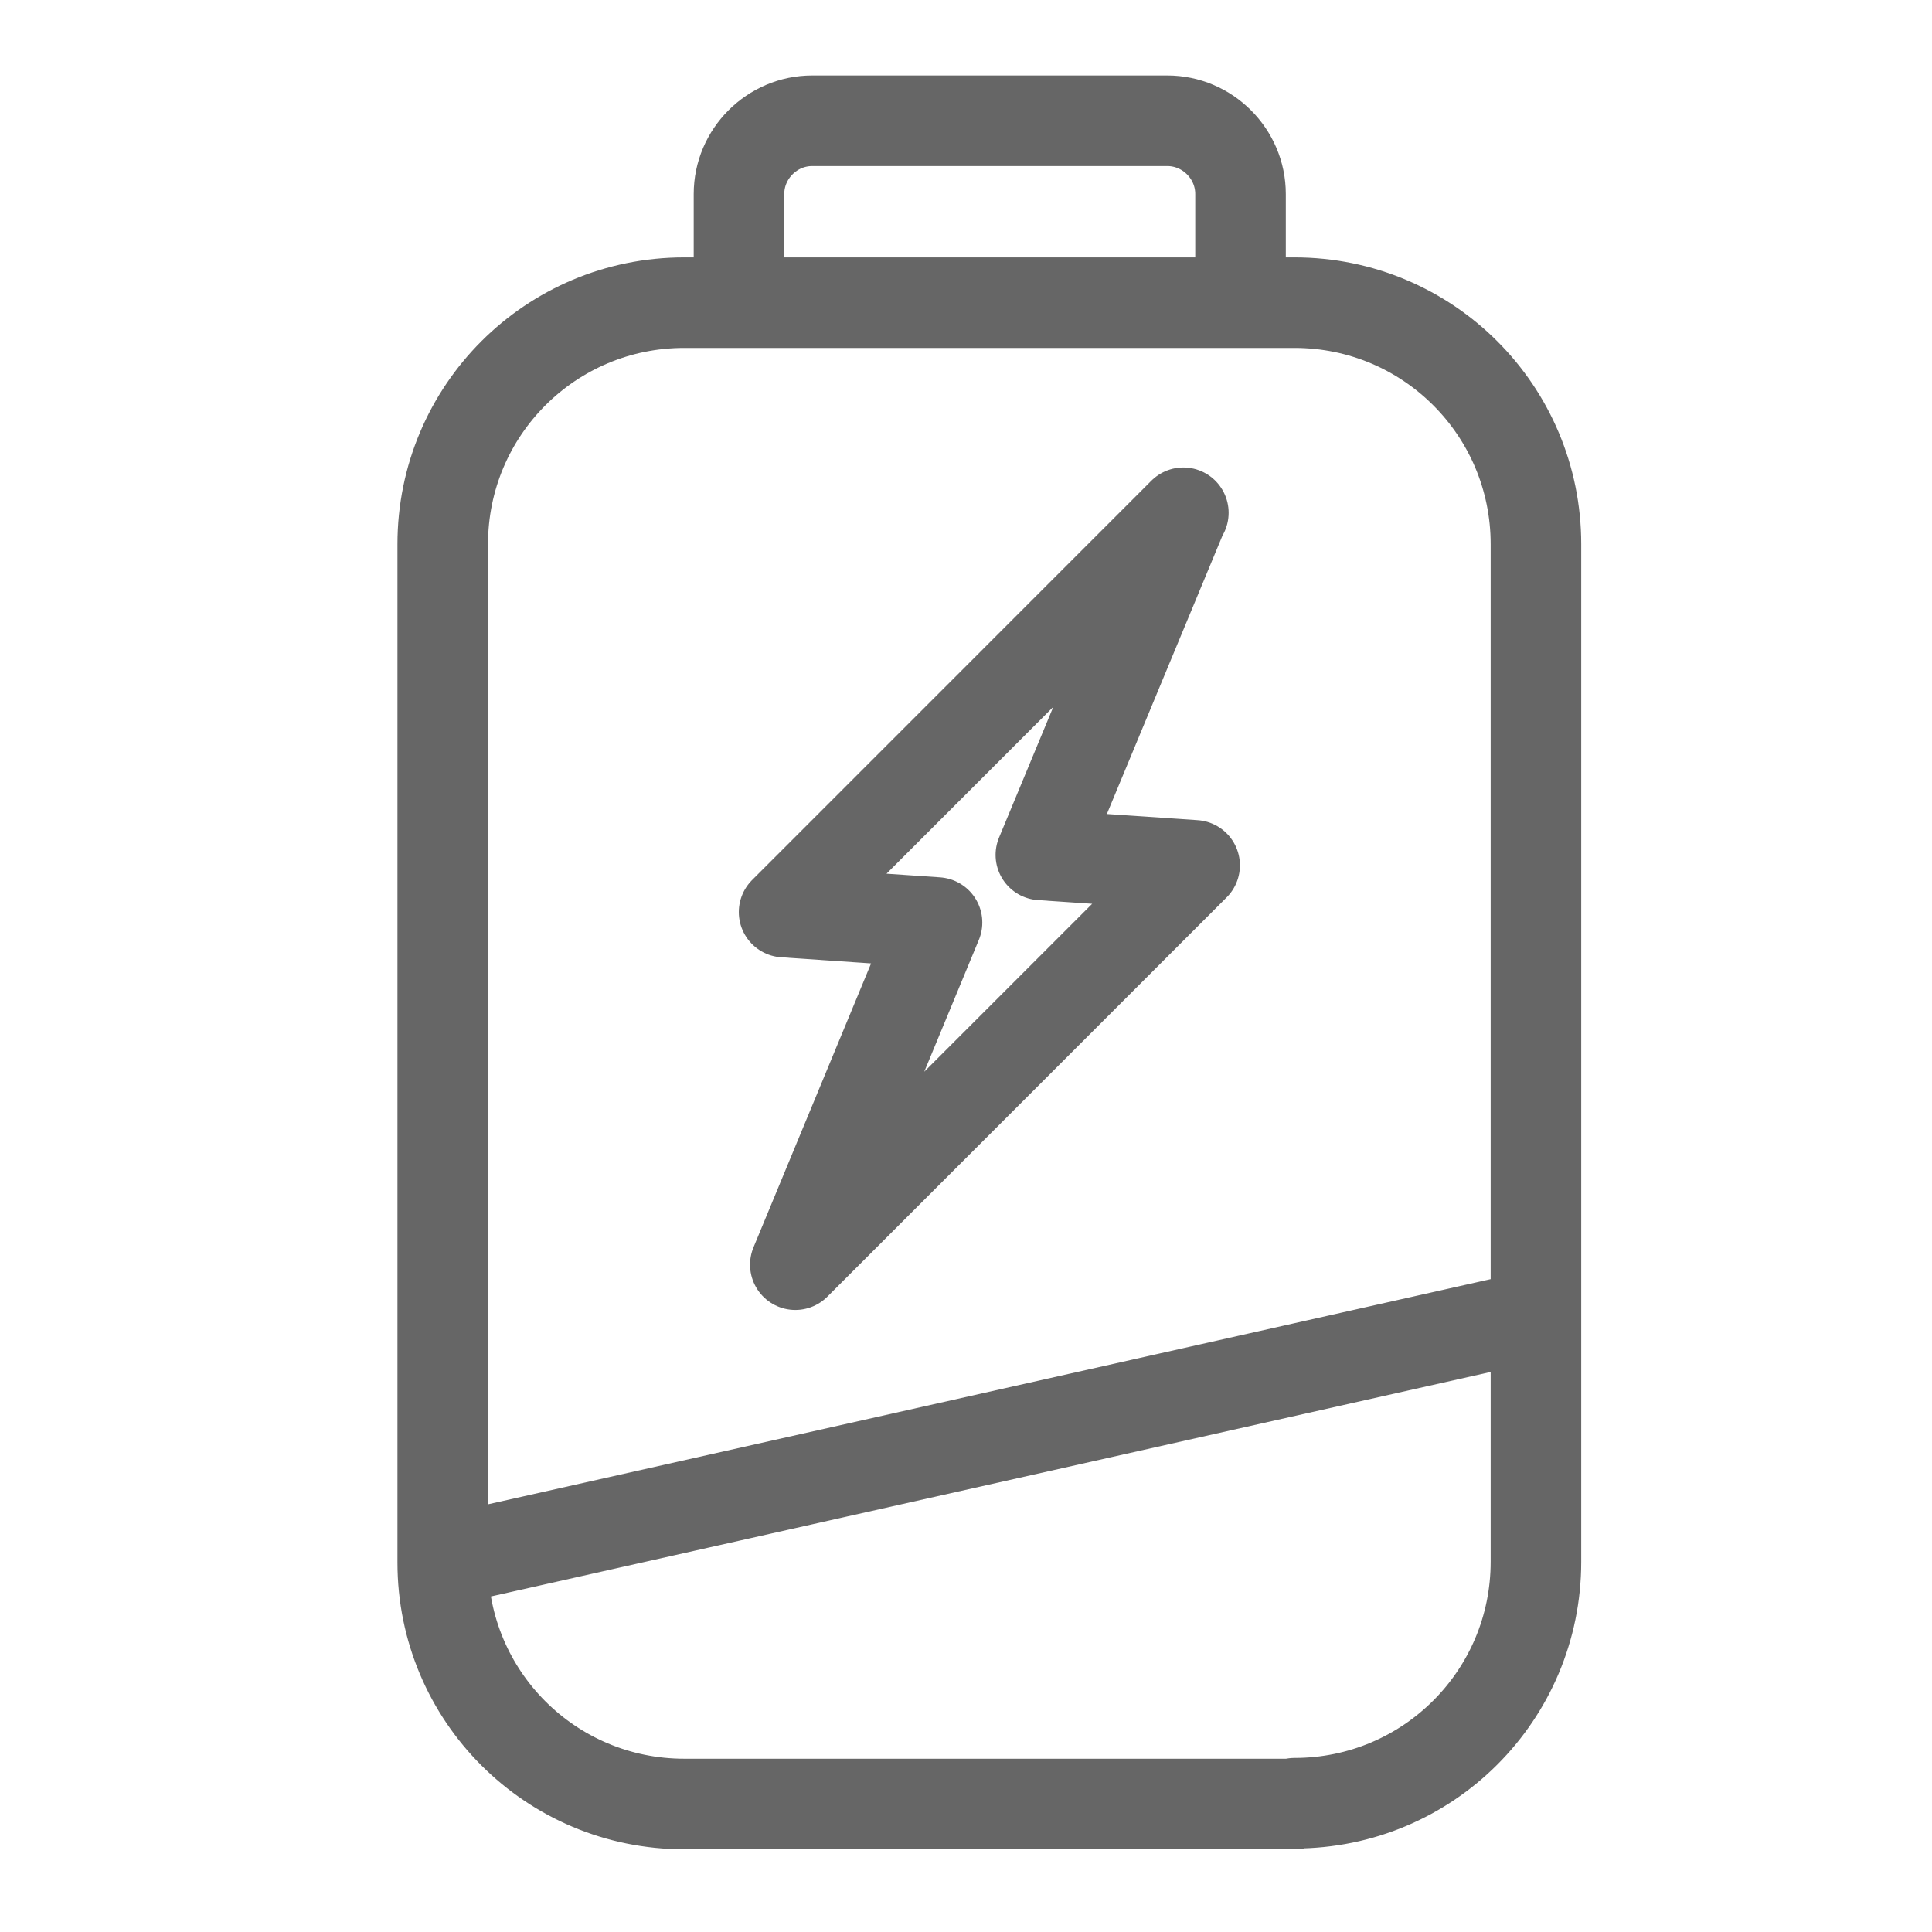 <svg xmlns="http://www.w3.org/2000/svg" fill="none" viewBox="0 0 32 32" height="32" width="32">
<g opacity="0.6">
<path stroke-linejoin="round" stroke-linecap="round" stroke-width="1.5" stroke="black" d="M20.547 5.013L20.547 3.213C20.547 2.547 20 2 19.333 2L13.453 2C12.787 2 12.24 2.547 12.24 3.213L12.24 5.013M7.333 25.853L25.44 21.787M21.453 29.88L11.333 29.88C9.12 29.88 7.333 28.093 7.333 25.88L7.333 9.013C7.333 6.8 9.12 5.013 11.333 5.013L21.44 5.013C23.653 5.013 25.44 6.8 25.44 9.013L25.44 25.867C25.44 28.08 23.653 29.867 21.44 29.867L21.453 29.88ZM19.6 8.493L12.987 15.107L15.52 15.28L13.173 20.947L19.787 14.333L17.24 14.16L19.587 8.507L19.6 8.493Z"></path>
</g>
</svg>
